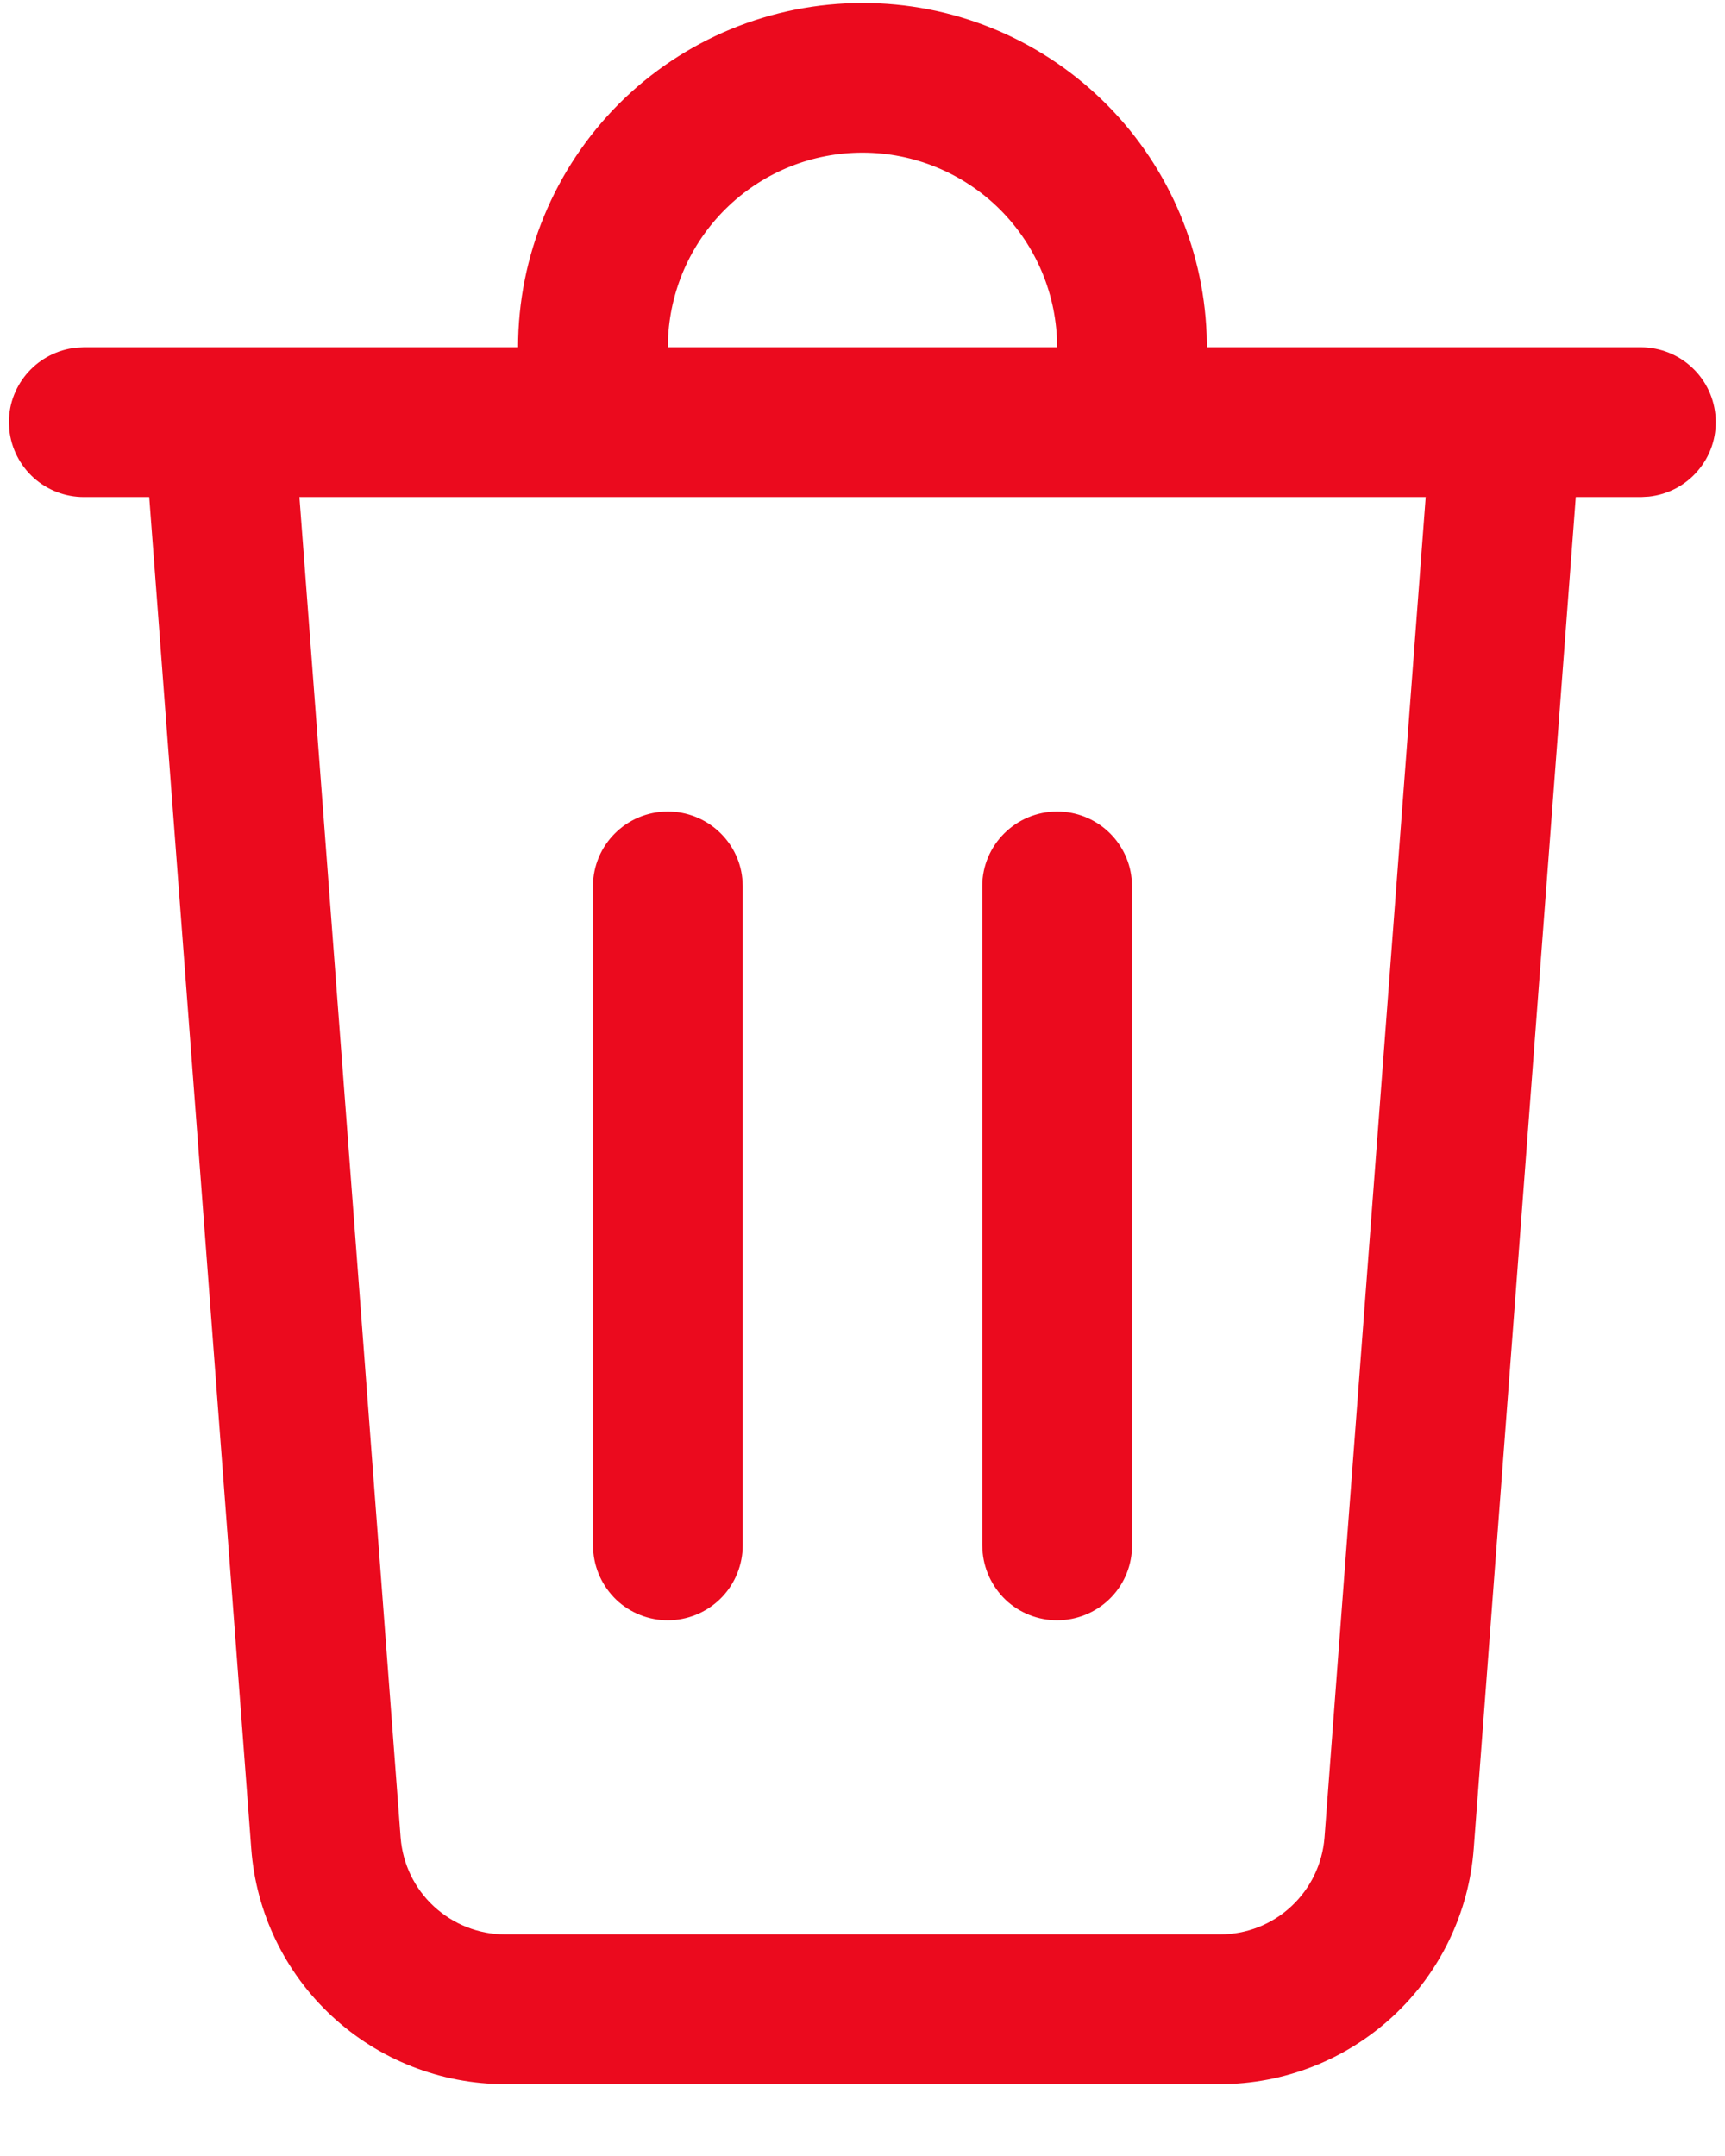 <svg width="12" height="15" viewBox="0 0 12 15" fill="none" xmlns="http://www.w3.org/2000/svg">
<path d="M6 0.021C6.62 0.02 7.215 0.26 7.661 0.69C8.108 1.12 8.37 1.706 8.394 2.325L8.396 2.416H11.417C11.55 2.417 11.678 2.468 11.774 2.56C11.871 2.652 11.928 2.777 11.935 2.91C11.942 3.044 11.898 3.174 11.811 3.275C11.725 3.377 11.602 3.441 11.47 3.455L11.417 3.458H10.962L10.252 12.862C10.219 13.307 10.018 13.724 9.691 14.027C9.363 14.331 8.933 14.5 8.487 14.5H3.513C3.067 14.5 2.637 14.331 2.309 14.027C1.982 13.724 1.781 13.307 1.748 12.862L1.038 3.458H0.583C0.454 3.458 0.33 3.41 0.234 3.324C0.139 3.238 0.078 3.119 0.065 2.991L0.062 2.937C0.062 2.668 0.268 2.446 0.53 2.419L0.583 2.416H3.604C3.604 1.781 3.857 1.172 4.306 0.722C4.755 0.273 5.365 0.021 6 0.021ZM9.918 3.458H2.083L2.787 12.784C2.801 12.967 2.883 13.138 3.018 13.263C3.153 13.388 3.33 13.458 3.513 13.458H8.487C8.671 13.458 8.848 13.389 8.982 13.264C9.117 13.139 9.2 12.967 9.214 12.784L9.918 3.458H9.918ZM7.354 5.646C7.624 5.646 7.846 5.851 7.872 6.113L7.875 6.166V10.75C7.876 10.884 7.825 11.013 7.733 11.11C7.641 11.207 7.515 11.265 7.381 11.272C7.247 11.279 7.116 11.234 7.014 11.147C6.913 11.059 6.849 10.936 6.836 10.803L6.833 10.75V6.166C6.833 5.879 7.067 5.646 7.354 5.646ZM4.646 5.646C4.915 5.646 5.138 5.851 5.164 6.113L5.167 6.166V10.75C5.167 10.884 5.116 11.013 5.024 11.11C4.932 11.207 4.806 11.265 4.673 11.272C4.539 11.279 4.408 11.234 4.306 11.147C4.205 11.059 4.141 10.936 4.128 10.803L4.125 10.75V6.166C4.125 5.879 4.358 5.646 4.646 5.646ZM6 1.062C5.654 1.062 5.321 1.194 5.07 1.432C4.818 1.67 4.668 1.994 4.648 2.34L4.646 2.416H7.354C7.354 2.057 7.211 1.713 6.958 1.459C6.704 1.205 6.359 1.062 6 1.062Z" fill="#EB0A1E"/>
</svg>
